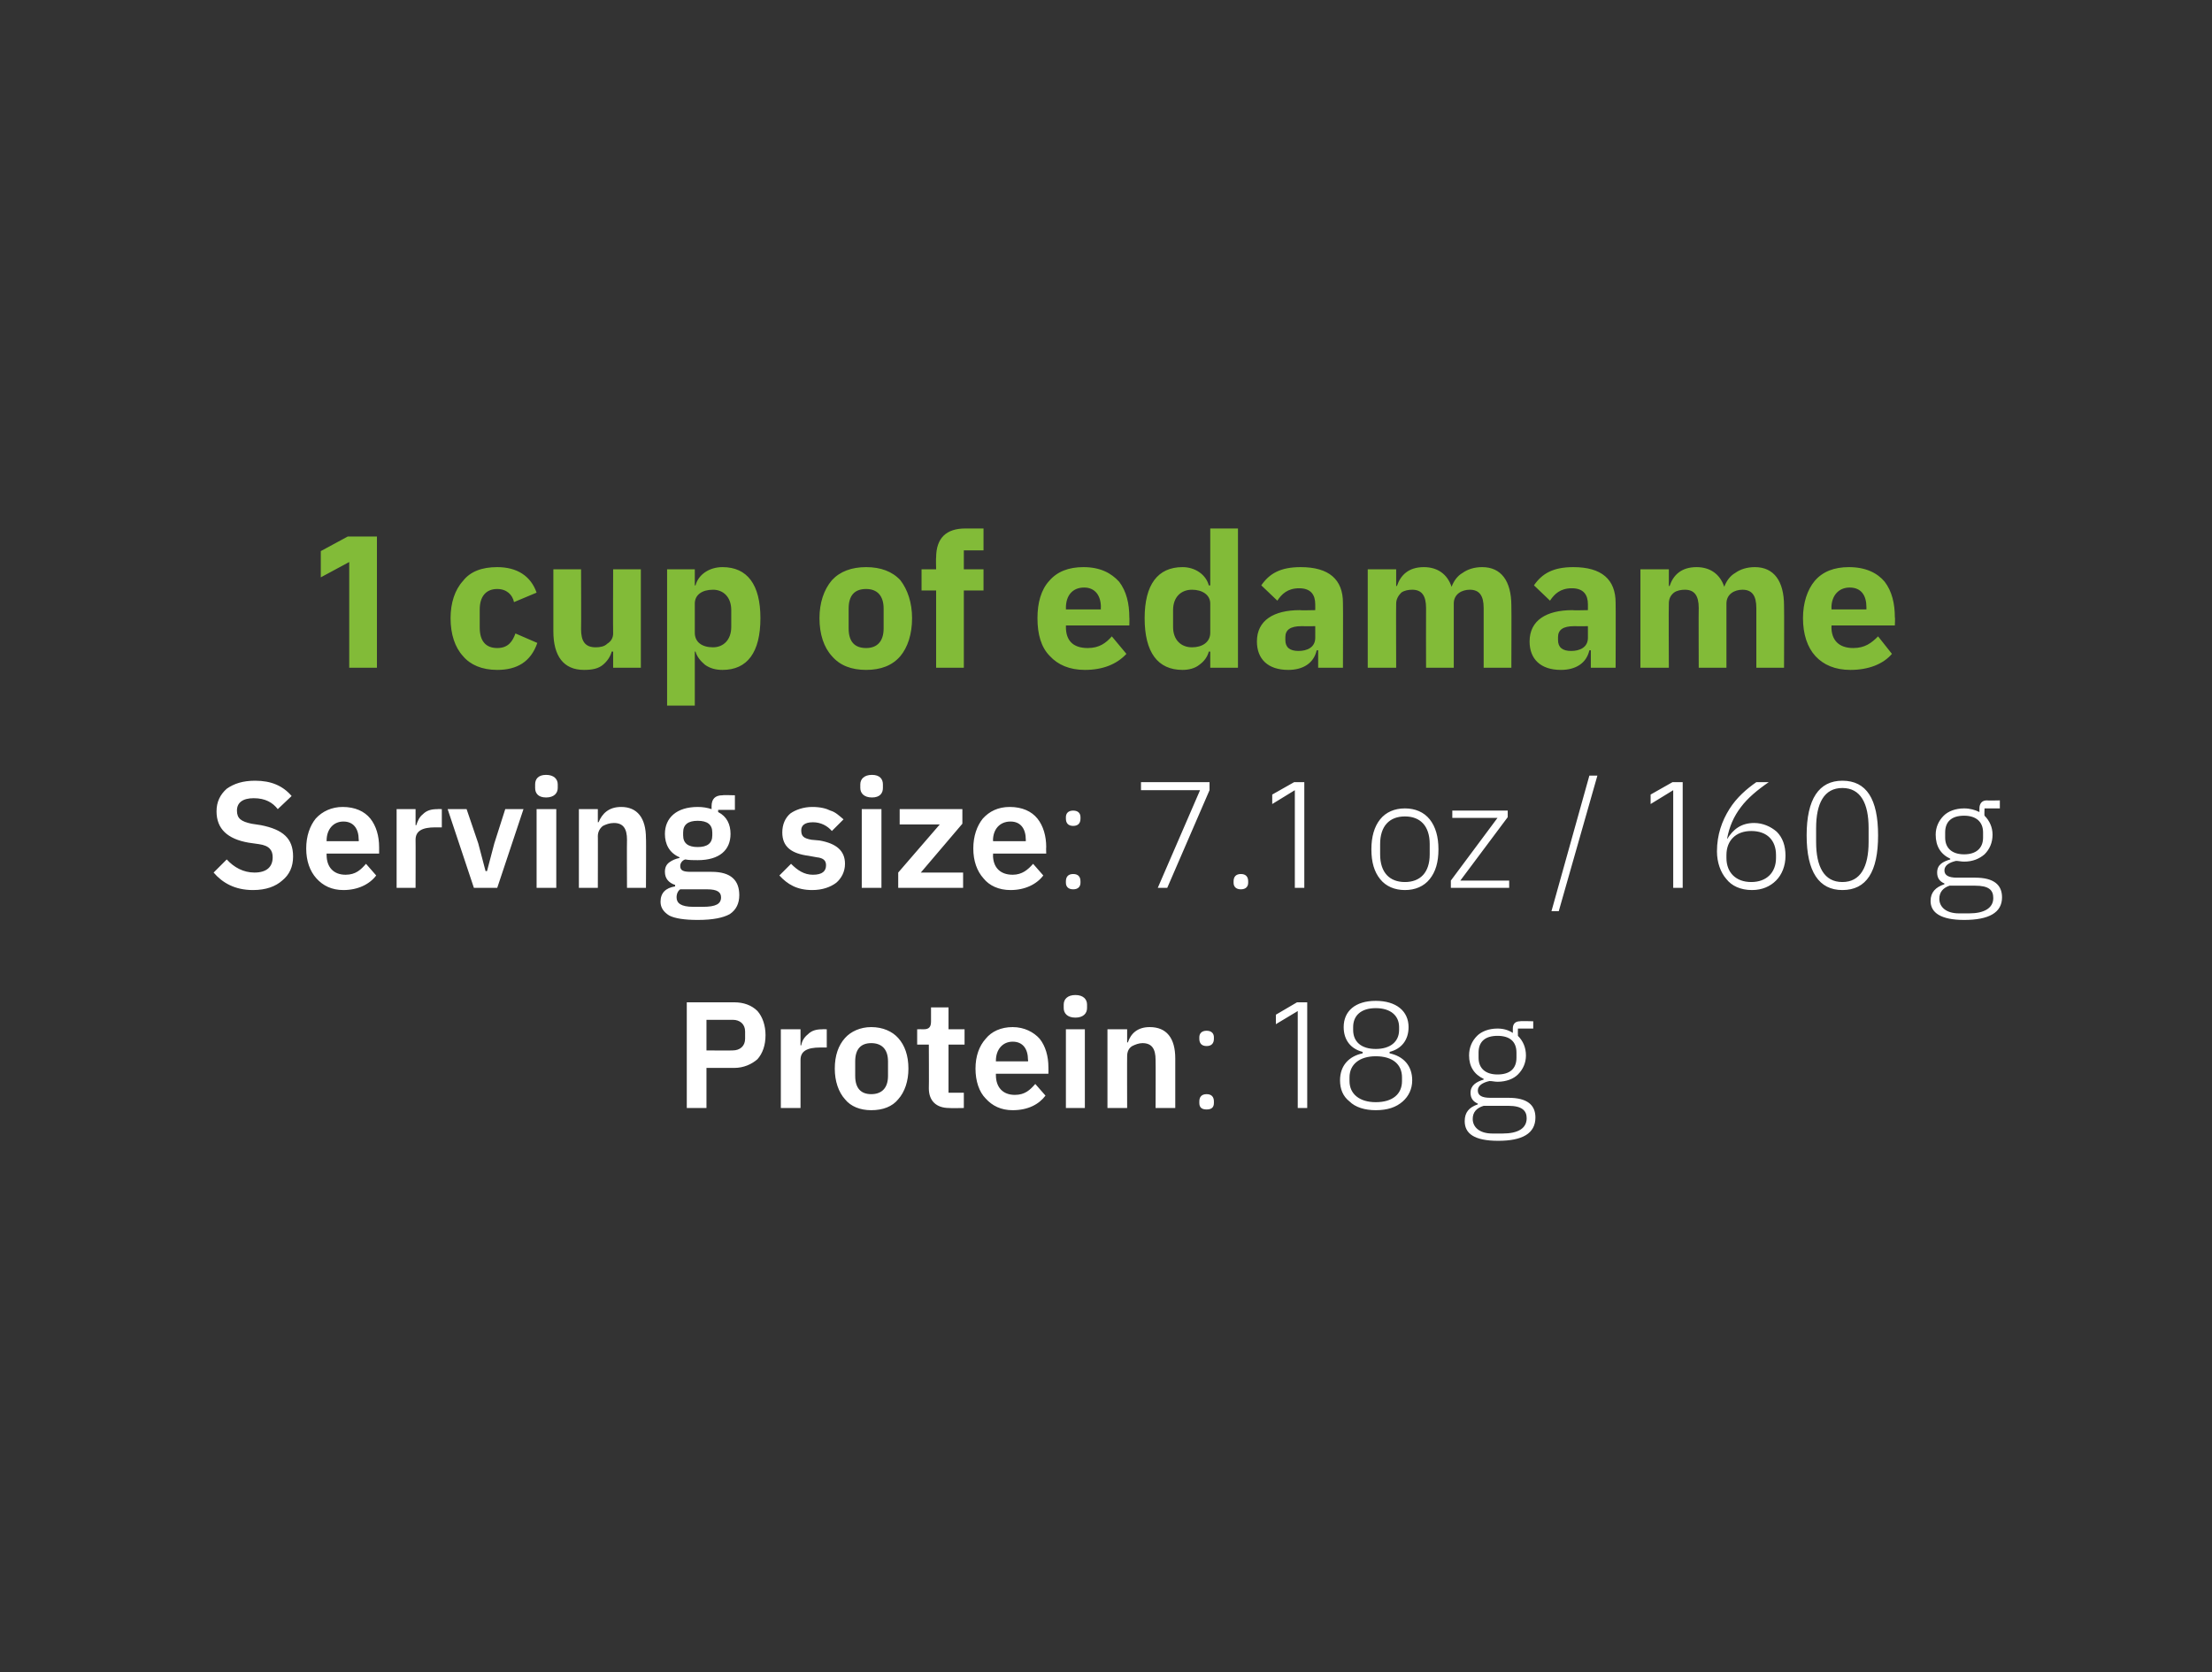 <?xml version="1.0" standalone="no"?><!DOCTYPE svg PUBLIC "-//W3C//DTD SVG 1.1//EN" "http://www.w3.org/Graphics/SVG/1.1/DTD/svg11.dtd"><svg xmlns="http://www.w3.org/2000/svg" version="1.1" width="303.4px" height="229.4px" viewBox="0 -1 303.4 229.4" style="top:-1px"><rect x="0" y="-1" width="303.4" height="229.4" fill="#333333" stroke="none"/>  <desc>1 cup of edamame Serving size: 7.1 oz / 160 g Protein: 18 g</desc>  <defs/>  <g id="Polygon164341">    <path d="M 96.9 151 L 96.9 145.5 C 96.9 145.5 100.7 145.51 100.7 145.5 C 102 145.5 103.1 145 103.9 144.3 C 104.6 143.5 105 142.4 105 141 C 105 139.7 104.6 138.5 103.9 137.7 C 103.1 136.9 102 136.5 100.7 136.5 C 100.7 136.51 94.2 136.5 94.2 136.5 L 94.2 151 L 96.9 151 Z M 96.9 138.9 C 96.9 138.9 100.45 138.91 100.5 138.9 C 101.5 138.9 102.2 139.5 102.2 140.5 C 102.2 140.5 102.2 141.5 102.2 141.5 C 102.2 142.5 101.5 143.1 100.5 143.1 C 100.45 143.13 96.9 143.1 96.9 143.1 L 96.9 138.9 Z M 109.8 151 C 109.8 151 109.8 144.38 109.8 144.4 C 109.8 143.2 110.7 142.7 112.5 142.7 C 112.53 142.69 113.4 142.7 113.4 142.7 L 113.4 140.2 C 113.4 140.2 112.78 140.18 112.8 140.2 C 111.9 140.2 111.3 140.4 110.8 140.9 C 110.3 141.3 110 141.8 109.9 142.4 C 109.9 142.42 109.8 142.4 109.8 142.4 L 109.8 140.2 L 107.1 140.2 L 107.1 151 L 109.8 151 Z M 123.2 149.8 C 124.1 148.8 124.6 147.3 124.6 145.6 C 124.6 143.8 124.1 142.4 123.2 141.4 C 122.4 140.5 121.1 139.9 119.5 139.9 C 118 139.9 116.7 140.5 115.9 141.4 C 115 142.4 114.5 143.8 114.5 145.6 C 114.5 147.3 115 148.8 115.9 149.8 C 116.7 150.8 118 151.3 119.5 151.3 C 121.1 151.3 122.4 150.8 123.2 149.8 Z M 117.3 146.6 C 117.3 146.6 117.3 144.6 117.3 144.6 C 117.3 142.9 118.1 142.1 119.5 142.1 C 120.9 142.1 121.8 142.9 121.8 144.6 C 121.8 144.6 121.8 146.6 121.8 146.6 C 121.8 148.3 120.9 149.1 119.5 149.1 C 118.1 149.1 117.3 148.3 117.3 146.6 Z M 132.2 151 L 132.2 148.9 L 130.1 148.9 L 130.1 142.3 L 132.3 142.3 L 132.3 140.2 L 130.1 140.2 L 130.1 137.2 L 127.7 137.2 C 127.7 137.2 127.7 139.05 127.7 139.1 C 127.7 139.8 127.5 140.2 126.7 140.2 C 126.66 140.18 125.8 140.2 125.8 140.2 L 125.8 142.3 L 127.4 142.3 C 127.4 142.3 127.43 148.27 127.4 148.3 C 127.4 150 128.4 151 130.2 151 C 130.24 151.04 132.2 151 132.2 151 Z M 143.4 149.3 C 143.4 149.3 142 147.7 142 147.7 C 141.3 148.5 140.6 149.2 139.2 149.2 C 137.5 149.2 136.6 148.1 136.6 146.5 C 136.59 146.55 136.6 146.3 136.6 146.3 L 143.8 146.3 C 143.8 146.3 143.82 145.4 143.8 145.4 C 143.8 143.9 143.4 142.5 142.6 141.5 C 141.8 140.6 140.5 139.9 138.9 139.9 C 137.3 139.9 136 140.5 135.2 141.5 C 134.3 142.5 133.8 143.9 133.8 145.6 C 133.8 147.3 134.3 148.8 135.2 149.7 C 136.1 150.7 137.3 151.3 138.9 151.3 C 141 151.3 142.5 150.5 143.4 149.3 Z M 141 144.4 C 141.05 144.44 141 144.6 141 144.6 L 136.6 144.6 C 136.6 144.6 136.59 144.46 136.6 144.5 C 136.6 143 137.5 141.9 138.9 141.9 C 140.3 141.9 141 142.9 141 144.4 Z M 149.1 137.3 C 149.1 137.3 149.1 136.8 149.1 136.8 C 149.1 136.1 148.6 135.5 147.5 135.5 C 146.4 135.5 145.9 136.1 145.9 136.8 C 145.9 136.8 145.9 137.3 145.9 137.3 C 145.9 138 146.4 138.6 147.5 138.6 C 148.6 138.6 149.1 138 149.1 137.3 Z M 146.2 151 L 148.8 151 L 148.8 140.2 L 146.2 140.2 L 146.2 151 Z M 154.6 151 C 154.6 151 154.58 143.86 154.6 143.9 C 154.6 143.3 154.8 142.8 155.3 142.5 C 155.7 142.3 156.2 142.1 156.7 142.1 C 158 142.1 158.5 142.9 158.5 144.4 C 158.53 144.44 158.5 151 158.5 151 L 161.2 151 C 161.2 151 161.2 144.17 161.2 144.2 C 161.2 141.4 160 139.9 157.7 139.9 C 156 139.9 155.1 140.8 154.7 142 C 154.68 141.99 154.6 142 154.6 142 L 154.6 140.2 L 151.9 140.2 L 151.9 151 L 154.6 151 Z M 166.5 150.3 C 166.5 150.3 166.5 150.1 166.5 150.1 C 166.5 149.5 166.2 149.1 165.5 149.1 C 164.8 149.1 164.5 149.5 164.5 150.1 C 164.5 150.1 164.5 150.3 164.5 150.3 C 164.5 150.9 164.8 151.2 165.5 151.2 C 166.2 151.2 166.5 150.9 166.5 150.3 Z M 166.5 141.5 C 166.5 141.5 166.5 141.3 166.5 141.3 C 166.5 140.8 166.2 140.4 165.5 140.4 C 164.8 140.4 164.5 140.8 164.5 141.3 C 164.5 141.3 164.5 141.5 164.5 141.5 C 164.5 142.1 164.8 142.5 165.5 142.5 C 166.2 142.5 166.5 142.1 166.5 141.5 Z M 177.9 136.5 L 179.3 136.5 L 179.3 151 L 178 151 L 178 137.7 L 175 139.5 L 175 138.2 L 177.9 136.5 Z M 192.4 150.1 C 193.2 149.4 193.7 148.4 193.7 147.2 C 193.7 145.2 192.5 143.9 190.6 143.5 C 190.6 143.5 190.6 143.3 190.6 143.3 C 192.2 142.9 193.2 141.7 193.2 139.9 C 193.2 137.7 191.5 136.3 188.7 136.3 C 185.9 136.3 184.3 137.7 184.3 139.9 C 184.3 141.7 185.3 142.9 186.9 143.3 C 186.9 143.3 186.9 143.5 186.9 143.5 C 185 143.9 183.8 145.2 183.8 147.2 C 183.8 148.4 184.2 149.4 185.1 150.1 C 185.9 150.9 187.2 151.3 188.7 151.3 C 190.3 151.3 191.5 150.9 192.4 150.1 Z M 185.1 147.3 C 185.1 147.3 185.1 146.8 185.1 146.8 C 185.1 145 186.5 143.9 188.7 143.9 C 191 143.9 192.3 145 192.3 146.8 C 192.3 146.8 192.3 147.3 192.3 147.3 C 192.3 149.1 191 150.2 188.7 150.2 C 186.5 150.2 185.1 149.1 185.1 147.3 Z M 185.6 140.3 C 185.6 140.3 185.6 139.9 185.6 139.9 C 185.6 138.3 186.7 137.3 188.7 137.3 C 190.7 137.3 191.9 138.3 191.9 139.9 C 191.9 139.9 191.9 140.3 191.9 140.3 C 191.9 141.9 190.7 142.9 188.7 142.9 C 186.7 142.9 185.6 141.9 185.6 140.3 Z M 206.9 149.6 C 206.9 149.6 204.4 149.6 204.4 149.6 C 203.3 149.6 202.7 149.3 202.7 148.6 C 202.7 147.9 203.4 147.5 204.3 147.3 C 204.7 147.3 205 147.4 205.4 147.4 C 206.6 147.4 207.6 147 208.2 146.4 C 208.9 145.7 209.3 144.8 209.3 143.8 C 209.3 142.7 208.9 141.8 208.2 141.1 C 208.18 141.11 208.2 140.1 208.2 140.1 L 210.3 140.1 L 210.3 139.1 C 210.3 139.1 208.52 139.05 208.5 139.1 C 207.8 139.1 207.5 139.5 207.5 140.1 C 207.5 140.1 207.5 140.7 207.5 140.7 C 206.9 140.3 206.2 140.1 205.4 140.1 C 204.2 140.1 203.2 140.5 202.6 141.1 C 201.9 141.8 201.5 142.7 201.5 143.8 C 201.5 145.3 202.2 146.4 203.5 147 C 203.5 147 203.5 147.1 203.5 147.1 C 202.5 147.4 201.7 147.9 201.7 148.9 C 201.7 149.6 202 150.1 202.7 150.4 C 202.7 150.4 202.7 150.5 202.7 150.5 C 201.5 150.9 200.9 151.6 200.9 152.8 C 200.9 154.5 202.2 155.5 205.5 155.5 C 208.8 155.5 210.6 154.5 210.6 152.3 C 210.6 150.6 209.5 149.6 206.9 149.6 Z M 206.1 154.5 C 206.1 154.5 204.7 154.5 204.7 154.5 C 202.9 154.5 202 153.6 202 152.5 C 202 151.6 202.5 151 203.5 150.7 C 203.5 150.7 206.9 150.7 206.9 150.7 C 208.8 150.7 209.4 151.4 209.4 152.4 C 209.4 153.8 208.2 154.5 206.1 154.5 Z M 202.8 144.1 C 202.8 144.1 202.8 143.4 202.8 143.4 C 202.8 141.9 203.7 141.1 205.4 141.1 C 207.1 141.1 208 141.9 208 143.4 C 208 143.4 208 144.1 208 144.1 C 208 145.6 207.1 146.4 205.4 146.4 C 203.8 146.4 202.8 145.6 202.8 144.1 Z " stroke="none" fill="#fff"/>  </g>  <g id="Polygon164340">    <path d="M 38.7 119.8 C 39.7 119 40.2 117.9 40.2 116.5 C 40.2 114 38.8 112.8 35.8 112.2 C 35.8 112.2 34.5 112 34.5 112 C 33.1 111.7 32.5 111.3 32.5 110.2 C 32.5 109.1 33.3 108.5 34.8 108.5 C 36.4 108.5 37.4 109.1 38.1 110 C 38.1 110 40 108.2 40 108.2 C 38.8 106.8 37.2 106.1 35 106.1 C 33.3 106.1 32.1 106.5 31.1 107.2 C 30.2 108 29.7 109 29.7 110.3 C 29.7 112.7 31.2 114.1 34.1 114.6 C 34.1 114.6 35.5 114.8 35.5 114.8 C 37 115 37.4 115.7 37.4 116.6 C 37.4 117.9 36.6 118.7 34.9 118.7 C 33.4 118.7 32.1 118 31.1 116.9 C 31.1 116.9 29.3 118.7 29.3 118.7 C 30.5 120.1 32.2 121.1 34.7 121.1 C 36.5 121.1 37.8 120.6 38.7 119.8 Z M 51.6 119.1 C 51.6 119.1 50.2 117.5 50.2 117.5 C 49.5 118.3 48.8 119 47.4 119 C 45.7 119 44.8 117.9 44.8 116.3 C 44.78 116.34 44.8 116.1 44.8 116.1 L 52 116.1 C 52 116.1 52 115.19 52 115.2 C 52 113.7 51.6 112.3 50.8 111.3 C 50 110.3 48.7 109.7 47 109.7 C 45.5 109.7 44.2 110.3 43.3 111.3 C 42.5 112.3 42 113.7 42 115.4 C 42 117.1 42.5 118.5 43.4 119.5 C 44.3 120.5 45.5 121.1 47.1 121.1 C 49.1 121.1 50.7 120.3 51.6 119.1 Z M 49.2 114.2 C 49.23 114.24 49.2 114.4 49.2 114.4 L 44.8 114.4 C 44.8 114.4 44.78 114.26 44.8 114.3 C 44.8 112.8 45.7 111.7 47.1 111.7 C 48.5 111.7 49.2 112.7 49.2 114.2 Z M 57 120.8 C 57 120.8 57.02 114.17 57 114.2 C 57 113 57.9 112.5 59.7 112.5 C 59.74 112.49 60.6 112.5 60.6 112.5 L 60.6 110 C 60.6 110 59.99 109.97 60 110 C 59.1 110 58.5 110.2 58 110.7 C 57.5 111.1 57.3 111.6 57.1 112.2 C 57.12 112.22 57 112.2 57 112.2 L 57 110 L 54.4 110 L 54.4 120.8 L 57 120.8 Z M 68.2 120.8 L 71.8 110 L 69.3 110 L 67.8 114.7 L 66.8 118.5 L 66.6 118.5 L 65.6 114.7 L 64 110 L 61.4 110 L 65 120.8 L 68.2 120.8 Z M 76.5 107.1 C 76.5 107.1 76.5 106.6 76.5 106.6 C 76.5 105.9 76 105.3 74.9 105.3 C 73.8 105.3 73.4 105.9 73.4 106.6 C 73.4 106.6 73.4 107.1 73.4 107.1 C 73.4 107.8 73.8 108.4 74.9 108.4 C 76 108.4 76.5 107.8 76.5 107.1 Z M 73.6 120.8 L 76.3 120.8 L 76.3 110 L 73.6 110 L 73.6 120.8 Z M 82 120.8 C 82 120.8 82.02 113.65 82 113.7 C 82 113.1 82.3 112.6 82.7 112.3 C 83.1 112.1 83.6 111.9 84.2 111.9 C 85.5 111.9 86 112.7 86 114.2 C 85.97 114.24 86 120.8 86 120.8 L 88.6 120.8 C 88.6 120.8 88.64 113.97 88.6 114 C 88.6 111.2 87.4 109.7 85.2 109.7 C 83.5 109.7 82.6 110.6 82.1 111.8 C 82.12 111.78 82 111.8 82 111.8 L 82 110 L 79.4 110 L 79.4 120.8 L 82 120.8 Z M 97.6 118.6 C 97.6 118.6 94.7 118.6 94.7 118.6 C 93.7 118.6 93.3 118.4 93.3 117.8 C 93.3 117.4 93.6 117 94 116.9 C 94.5 117 95.1 117 95.7 117 C 98.7 117 100.2 115.6 100.2 113.4 C 100.2 112.1 99.7 111 98.5 110.4 C 98.51 110.38 98.5 110.1 98.5 110.1 L 100.8 110.1 L 100.8 108.1 C 100.8 108.1 99.13 108.05 99.1 108.1 C 98.1 108.1 97.6 108.6 97.6 109.6 C 97.6 109.6 97.6 110 97.6 110 C 97 109.8 96.4 109.7 95.7 109.7 C 92.8 109.7 91.2 111.2 91.2 113.4 C 91.2 114.8 91.8 116 93.2 116.6 C 93.2 116.6 93.2 116.7 93.2 116.7 C 92.7 116.8 92.2 117 91.8 117.3 C 91.4 117.6 91.2 118 91.2 118.6 C 91.2 119.5 91.7 120.1 92.6 120.4 C 92.6 120.4 92.6 120.6 92.6 120.6 C 91.3 120.8 90.6 121.5 90.6 122.7 C 90.6 123.5 91 124.1 91.8 124.6 C 92.6 125 93.9 125.2 95.7 125.2 C 97.8 125.2 99.2 124.9 100.1 124.4 C 101 123.8 101.4 122.9 101.4 121.8 C 101.4 119.8 100.3 118.6 97.6 118.6 Z M 96.4 123.4 C 96.4 123.4 95.1 123.4 95.1 123.4 C 93.4 123.4 92.8 122.9 92.8 122.1 C 92.8 121.6 93 121.2 93.3 121 C 93.3 121 97 121 97 121 C 98.4 121 98.9 121.4 98.9 122.1 C 98.9 123 98.2 123.4 96.4 123.4 Z M 93.7 113.6 C 93.7 113.6 93.7 113.2 93.7 113.2 C 93.7 112.1 94.4 111.6 95.7 111.6 C 97 111.6 97.7 112.1 97.7 113.2 C 97.7 113.2 97.7 113.6 97.7 113.6 C 97.7 114.7 97 115.2 95.7 115.2 C 94.4 115.2 93.7 114.7 93.7 113.6 Z M 114.7 120.1 C 115.4 119.5 115.9 118.6 115.9 117.5 C 115.9 115.7 114.7 114.7 112.4 114.3 C 112.4 114.3 111.3 114.2 111.3 114.2 C 110.2 114 109.9 113.7 109.9 112.9 C 109.9 112.3 110.3 111.8 111.5 111.8 C 112.6 111.8 113.5 112.3 114.1 113 C 114.1 113 115.7 111.4 115.7 111.4 C 115.1 110.9 114.6 110.4 113.9 110.2 C 113.3 109.9 112.5 109.7 111.4 109.7 C 110.2 109.7 109.1 110.1 108.4 110.6 C 107.7 111.2 107.3 112.1 107.3 113.2 C 107.3 115.2 108.6 116.1 110.9 116.4 C 110.9 116.4 112 116.6 112 116.6 C 113 116.7 113.3 117.1 113.3 117.7 C 113.3 118.5 112.8 119 111.5 119 C 110.3 119 109.4 118.4 108.5 117.5 C 108.5 117.5 106.9 119.1 106.9 119.1 C 108 120.3 109.3 121.1 111.4 121.1 C 112.8 121.1 113.9 120.7 114.7 120.1 Z M 121.1 107.1 C 121.1 107.1 121.1 106.6 121.1 106.6 C 121.1 105.9 120.7 105.3 119.6 105.3 C 118.5 105.3 118 105.9 118 106.6 C 118 106.6 118 107.1 118 107.1 C 118 107.8 118.5 108.4 119.6 108.4 C 120.7 108.4 121.1 107.8 121.1 107.1 Z M 118.2 120.8 L 120.9 120.8 L 120.9 110 L 118.2 110 L 118.2 120.8 Z M 132.1 120.8 L 132.1 118.7 L 126.3 118.7 L 132 112 L 132 110 L 123.4 110 L 123.4 112.1 L 128.9 112.1 L 123.2 118.7 L 123.2 120.8 L 132.1 120.8 Z M 143.1 119.1 C 143.1 119.1 141.7 117.5 141.7 117.5 C 141 118.3 140.2 119 138.9 119 C 137.1 119 136.2 117.9 136.2 116.3 C 136.25 116.34 136.2 116.1 136.2 116.1 L 143.5 116.1 C 143.5 116.1 143.47 115.19 143.5 115.2 C 143.5 113.7 143.1 112.3 142.3 111.3 C 141.5 110.3 140.2 109.7 138.5 109.7 C 136.9 109.7 135.7 110.3 134.8 111.3 C 134 112.3 133.5 113.7 133.5 115.4 C 133.5 117.1 134 118.5 134.9 119.5 C 135.7 120.5 137 121.1 138.6 121.1 C 140.6 121.1 142.2 120.3 143.1 119.1 Z M 140.7 114.2 C 140.7 114.24 140.7 114.4 140.7 114.4 L 136.2 114.4 C 136.2 114.4 136.25 114.26 136.2 114.3 C 136.2 112.8 137.1 111.7 138.6 111.7 C 140 111.7 140.7 112.7 140.7 114.2 Z M 148.2 120.1 C 148.2 120.1 148.2 119.9 148.2 119.9 C 148.2 119.3 147.9 118.9 147.2 118.9 C 146.5 118.9 146.2 119.3 146.2 119.9 C 146.2 119.9 146.2 120.1 146.2 120.1 C 146.2 120.6 146.5 121 147.2 121 C 147.9 121 148.2 120.6 148.2 120.1 Z M 148.2 111.3 C 148.2 111.3 148.2 111.1 148.2 111.1 C 148.2 110.6 147.9 110.2 147.2 110.2 C 146.5 110.2 146.2 110.6 146.2 111.1 C 146.2 111.1 146.2 111.3 146.2 111.3 C 146.2 111.9 146.5 112.3 147.2 112.3 C 147.9 112.3 148.2 111.9 148.2 111.3 Z M 156.5 106.3 L 165.9 106.3 L 165.9 107.4 L 160.1 120.8 L 158.8 120.8 L 164.6 107.4 L 156.5 107.4 L 156.5 106.3 Z M 171.2 120.1 C 171.2 120.1 171.2 119.9 171.2 119.9 C 171.2 119.3 170.9 118.9 170.2 118.9 C 169.5 118.9 169.2 119.3 169.2 119.9 C 169.2 119.9 169.2 120.1 169.2 120.1 C 169.2 120.6 169.5 121 170.2 121 C 170.9 121 171.2 120.6 171.2 120.1 Z M 177.5 106.3 L 178.9 106.3 L 178.9 120.8 L 177.6 120.8 L 177.6 107.4 L 174.5 109.3 L 174.5 108 L 177.5 106.3 Z M 196.1 119.6 C 196.9 118.6 197.3 117.3 197.3 115.5 C 197.3 113.8 196.9 112.4 196.1 111.4 C 195.3 110.4 194.1 109.9 192.7 109.9 C 191.3 109.9 190.1 110.4 189.3 111.4 C 188.5 112.4 188.1 113.8 188.1 115.5 C 188.1 117.3 188.5 118.6 189.3 119.6 C 190.1 120.6 191.3 121.1 192.7 121.1 C 194.1 121.1 195.3 120.6 196.1 119.6 Z M 189.3 116.2 C 189.3 116.2 189.3 114.8 189.3 114.8 C 189.3 112.3 190.6 111 192.7 111 C 194.8 111 196.1 112.3 196.1 114.8 C 196.1 114.8 196.1 116.2 196.1 116.2 C 196.1 118.7 194.8 120 192.7 120 C 190.6 120 189.3 118.7 189.3 116.2 Z M 207 120.8 L 207 119.8 L 200.3 119.8 L 206.8 111.1 L 206.8 110.2 L 199.2 110.2 L 199.2 111.2 L 205.4 111.2 L 199 119.8 L 199 120.8 L 207 120.8 Z M 213.8 124 L 219.1 105.4 L 218 105.4 L 212.8 124 L 213.8 124 Z M 229.4 106.3 L 230.8 106.3 L 230.8 120.8 L 229.5 120.8 L 229.5 107.4 L 226.4 109.3 L 226.4 108 L 229.4 106.3 Z M 243.6 119.8 C 244.4 119 244.9 117.8 244.9 116.4 C 244.9 115 244.5 113.9 243.7 113.1 C 242.9 112.4 241.8 111.9 240.6 111.9 C 238.8 111.9 237.7 112.8 236.9 114.1 C 236.9 114.1 236.9 114 236.9 114 C 237.2 112.4 237.8 111 238.8 109.7 C 239.7 108.5 241 107.4 242.6 106.3 C 242.6 106.3 240.9 106.3 240.9 106.3 C 239.6 107.2 238.2 108.4 237.2 110 C 236.2 111.6 235.5 113.5 235.5 115.8 C 235.5 117.3 236 118.7 236.8 119.6 C 237.5 120.5 238.7 121.1 240.3 121.1 C 241.7 121.1 242.8 120.6 243.6 119.8 Z M 236.8 116.7 C 236.8 116.7 236.8 116.3 236.8 116.3 C 236.8 114.3 238.1 113 240.2 113 C 242.4 113 243.6 114.3 243.6 116.3 C 243.6 116.3 243.6 116.7 243.6 116.7 C 243.6 118.7 242.3 120 240.2 120 C 238.1 120 236.8 118.7 236.8 116.7 Z M 257.6 113.6 C 257.6 108.6 256 106.1 252.7 106.1 C 249.5 106.1 247.8 108.6 247.8 113.6 C 247.8 118.6 249.5 121.1 252.7 121.1 C 256 121.1 257.6 118.6 257.6 113.6 Z M 249.1 114.5 C 249.1 114.5 249.1 112.6 249.1 112.6 C 249.1 109.2 250.2 107.1 252.7 107.1 C 255.2 107.1 256.3 109.2 256.3 112.6 C 256.3 112.6 256.3 114.5 256.3 114.5 C 256.3 117.9 255.2 120 252.7 120 C 250.2 120 249.1 117.9 249.1 114.5 Z M 270.9 119.4 C 270.9 119.4 268.4 119.4 268.4 119.4 C 267.3 119.4 266.7 119.1 266.7 118.4 C 266.7 117.7 267.4 117.3 268.3 117.1 C 268.6 117.1 269 117.2 269.4 117.2 C 270.6 117.2 271.5 116.8 272.2 116.2 C 272.9 115.5 273.3 114.6 273.3 113.5 C 273.3 112.5 272.9 111.6 272.2 110.9 C 272.16 110.91 272.2 109.9 272.2 109.9 L 274.3 109.9 L 274.3 108.8 C 274.3 108.8 272.5 108.84 272.5 108.8 C 271.8 108.8 271.5 109.3 271.5 109.9 C 271.5 109.9 271.5 110.4 271.5 110.4 C 270.9 110.1 270.2 109.9 269.4 109.9 C 268.2 109.9 267.2 110.3 266.6 110.9 C 265.9 111.6 265.5 112.5 265.5 113.5 C 265.5 115.1 266.2 116.2 267.5 116.8 C 267.5 116.8 267.5 116.9 267.5 116.9 C 266.5 117.2 265.7 117.6 265.7 118.7 C 265.7 119.4 266 119.9 266.7 120.2 C 266.7 120.2 266.7 120.3 266.7 120.3 C 265.5 120.7 264.8 121.4 264.8 122.6 C 264.8 124.2 266.2 125.2 269.4 125.2 C 272.8 125.2 274.6 124.2 274.6 122.1 C 274.6 120.4 273.5 119.4 270.9 119.4 Z M 270.1 124.3 C 270.1 124.3 268.7 124.3 268.7 124.3 C 266.9 124.3 266 123.4 266 122.3 C 266 121.4 266.5 120.8 267.4 120.5 C 267.4 120.5 270.9 120.5 270.9 120.5 C 272.8 120.5 273.4 121.1 273.4 122.2 C 273.4 123.6 272.1 124.3 270.1 124.3 Z M 266.8 113.9 C 266.8 113.9 266.8 113.2 266.8 113.2 C 266.8 111.7 267.7 110.9 269.4 110.9 C 271 110.9 272 111.7 272 113.2 C 272 113.2 272 113.9 272 113.9 C 272 115.4 271 116.2 269.4 116.2 C 267.8 116.2 266.8 115.4 266.8 113.9 Z " stroke="none" fill="#fff"/>  </g>  <g id="Polygon164339">    <path d="M 47.7 72.6 L 51.7 72.6 L 51.7 90.6 L 47.9 90.6 L 47.9 76.1 L 44 78.2 L 44 74.6 L 47.7 72.6 Z M 73.7 87.2 C 73.7 87.2 70.7 85.9 70.7 85.9 C 70.3 87 69.7 87.9 68.2 87.9 C 66.6 87.9 65.8 86.9 65.8 85.1 C 65.8 85.1 65.8 82.6 65.8 82.6 C 65.8 80.9 66.6 79.8 68.2 79.8 C 69.5 79.8 70.3 80.6 70.5 81.6 C 70.5 81.6 73.6 80.3 73.6 80.3 C 72.8 78 70.9 76.8 68.2 76.8 C 66.1 76.8 64.5 77.4 63.5 78.7 C 62.4 79.9 61.8 81.7 61.8 83.8 C 61.8 86 62.4 87.8 63.5 89 C 64.5 90.2 66.1 90.9 68.2 90.9 C 70.9 90.9 72.8 89.8 73.7 87.2 Z M 84.1 90.6 L 87.9 90.6 L 87.9 77.1 L 84.1 77.1 C 84.1 77.1 84.07 85.87 84.1 85.9 C 84.1 86.5 83.8 87 83.3 87.3 C 82.9 87.7 82.3 87.8 81.7 87.8 C 80.2 87.8 79.7 86.9 79.7 85.3 C 79.73 85.25 79.7 77.1 79.7 77.1 L 75.9 77.1 C 75.9 77.1 75.9 85.59 75.9 85.6 C 75.9 89 77.3 90.9 80.1 90.9 C 81.3 90.9 82.1 90.7 82.7 90.2 C 83.3 89.7 83.7 89.1 83.9 88.4 C 83.94 88.35 84.1 88.4 84.1 88.4 L 84.1 90.6 Z M 91.5 95.8 L 95.3 95.8 L 95.3 88.4 C 95.3 88.4 95.41 88.35 95.4 88.4 C 95.6 89.1 96.1 89.7 96.7 90.2 C 97.4 90.7 98.2 90.9 99.1 90.9 C 102.5 90.9 104.3 88.5 104.3 83.8 C 104.3 79.2 102.5 76.8 99.1 76.8 C 97.3 76.8 95.8 77.8 95.4 79.3 C 95.41 79.33 95.3 79.3 95.3 79.3 L 95.3 77.1 L 91.5 77.1 L 91.5 95.8 Z M 95.3 85.8 C 95.3 85.8 95.3 81.8 95.3 81.8 C 95.3 80.6 96.3 79.9 97.8 79.9 C 99.2 79.9 100.3 80.9 100.3 82.7 C 100.3 82.7 100.3 85 100.3 85 C 100.3 86.8 99.2 87.8 97.8 87.8 C 96.3 87.8 95.3 87.1 95.3 85.8 Z M 123.5 89 C 124.5 87.8 125.1 86 125.1 83.8 C 125.1 81.7 124.5 79.9 123.5 78.6 C 122.4 77.4 120.8 76.8 118.8 76.8 C 116.8 76.8 115.2 77.4 114.1 78.6 C 113 79.9 112.4 81.7 112.4 83.8 C 112.4 86 113 87.8 114.1 89 C 115.2 90.3 116.8 90.9 118.8 90.9 C 120.8 90.9 122.4 90.3 123.5 89 Z M 116.4 85.2 C 116.4 85.2 116.4 82.5 116.4 82.5 C 116.4 80.7 117.2 79.8 118.8 79.8 C 120.3 79.8 121.2 80.7 121.2 82.5 C 121.2 82.5 121.2 85.2 121.2 85.2 C 121.2 87 120.3 87.9 118.8 87.9 C 117.2 87.9 116.4 87 116.4 85.2 Z M 128.4 90.6 L 132.2 90.6 L 132.2 80 L 134.9 80 L 134.9 77.1 L 132.2 77.1 L 132.2 74.5 L 134.9 74.5 L 134.9 71.5 C 134.9 71.5 132.42 71.5 132.4 71.5 C 129.8 71.5 128.4 72.8 128.4 75.5 C 128.36 75.46 128.4 77.1 128.4 77.1 L 126.4 77.1 L 126.4 80 L 128.4 80 L 128.4 90.6 Z M 154.5 88.7 C 154.5 88.7 152.5 86.3 152.5 86.3 C 151.7 87.2 150.8 87.9 149.2 87.9 C 147.1 87.9 146.2 86.8 146.2 85 C 146.22 85.02 146.2 84.8 146.2 84.8 L 154.9 84.8 C 154.9 84.8 154.93 83.68 154.9 83.7 C 154.9 81.8 154.5 80.1 153.5 78.8 C 152.4 77.6 150.9 76.8 148.6 76.8 C 146.6 76.8 145 77.4 143.9 78.7 C 142.8 79.9 142.3 81.7 142.3 83.8 C 142.3 86 142.8 87.8 144 89 C 145.1 90.2 146.7 90.9 148.8 90.9 C 151.3 90.9 153.2 90.1 154.5 88.7 Z M 151 82.3 C 150.97 82.33 151 82.6 151 82.6 L 146.2 82.6 C 146.2 82.6 146.22 82.36 146.2 82.4 C 146.2 80.7 147.1 79.6 148.7 79.6 C 150.2 79.6 151 80.7 151 82.3 Z M 166 90.6 L 169.8 90.6 L 169.8 71.5 L 166 71.5 L 166 79.3 C 166 79.3 165.83 79.33 165.8 79.3 C 165.4 77.8 163.9 76.8 162.2 76.8 C 158.8 76.8 157 79.2 157 83.8 C 157 88.5 158.8 90.9 162.2 90.9 C 163 90.9 163.9 90.7 164.5 90.2 C 165.2 89.7 165.6 89.1 165.8 88.4 C 165.83 88.35 166 88.4 166 88.4 L 166 90.6 Z M 160.9 85 C 160.9 85 160.9 82.7 160.9 82.7 C 160.9 80.9 162 79.9 163.5 79.9 C 164.9 79.9 166 80.6 166 81.8 C 166 81.8 166 85.8 166 85.8 C 166 87.1 164.9 87.8 163.5 87.8 C 162 87.8 160.9 86.8 160.9 85 Z M 184.2 81.7 C 184.23 81.71 184.2 90.6 184.2 90.6 L 180.8 90.6 L 180.8 88.2 C 180.8 88.2 180.64 88.25 180.6 88.2 C 180.2 90 178.7 90.9 176.7 90.9 C 173.9 90.9 172.4 89.4 172.4 87 C 172.4 84.1 174.7 82.7 178.3 82.7 C 178.26 82.75 180.4 82.7 180.4 82.7 C 180.4 82.7 180.41 81.89 180.4 81.9 C 180.4 80.6 179.8 79.7 178.2 79.7 C 176.6 79.7 175.8 80.5 175.2 81.4 C 175.2 81.4 173 79.3 173 79.3 C 174.1 77.7 175.6 76.8 178.4 76.8 C 182.3 76.8 184.2 78.5 184.2 81.7 Z M 180.4 84.9 C 180.4 84.9 178.55 84.92 178.5 84.9 C 177 84.9 176.3 85.4 176.3 86.4 C 176.3 86.4 176.3 86.8 176.3 86.8 C 176.3 87.8 176.9 88.3 178.1 88.3 C 179.3 88.3 180.4 87.8 180.4 86.5 C 180.41 86.52 180.4 84.9 180.4 84.9 Z M 191.5 90.6 C 191.5 90.6 191.47 81.84 191.5 81.8 C 191.5 81.2 191.8 80.7 192.2 80.3 C 192.6 80 193.2 79.9 193.7 79.9 C 195 79.9 195.6 80.7 195.6 82.4 C 195.58 82.44 195.6 90.6 195.6 90.6 L 199.4 90.6 C 199.4 90.6 199.4 81.84 199.4 81.8 C 199.4 80.5 200.5 79.9 201.6 79.9 C 202.9 79.9 203.5 80.7 203.5 82.4 C 203.51 82.44 203.5 90.6 203.5 90.6 L 207.3 90.6 C 207.3 90.6 207.33 82.13 207.3 82.1 C 207.3 78.7 205.9 76.8 203.3 76.8 C 202.2 76.8 201.3 77.1 200.6 77.6 C 199.9 78 199.4 78.7 199.1 79.5 C 199.1 79.5 199.1 79.5 199.1 79.5 C 198.5 77.7 197.1 76.8 195.3 76.8 C 193.2 76.8 192.1 77.9 191.6 79.4 C 191.62 79.36 191.5 79.4 191.5 79.4 L 191.5 77.1 L 187.6 77.1 L 187.6 90.6 L 191.5 90.6 Z M 221.6 81.7 C 221.63 81.71 221.6 90.6 221.6 90.6 L 218.2 90.6 L 218.2 88.2 C 218.2 88.2 218.03 88.25 218 88.2 C 217.6 90 216.1 90.9 214.1 90.9 C 211.3 90.9 209.8 89.4 209.8 87 C 209.8 84.1 212.1 82.7 215.7 82.7 C 215.66 82.75 217.8 82.7 217.8 82.7 C 217.8 82.7 217.8 81.89 217.8 81.9 C 217.8 80.6 217.2 79.7 215.6 79.7 C 214 79.7 213.2 80.5 212.6 81.4 C 212.6 81.4 210.4 79.3 210.4 79.3 C 211.5 77.7 213 76.8 215.8 76.8 C 219.7 76.8 221.6 78.5 221.6 81.7 Z M 217.8 84.9 C 217.8 84.9 215.94 84.92 215.9 84.9 C 214.4 84.9 213.7 85.4 213.7 86.4 C 213.7 86.4 213.7 86.8 213.7 86.8 C 213.7 87.8 214.3 88.3 215.5 88.3 C 216.7 88.3 217.8 87.8 217.8 86.5 C 217.8 86.52 217.8 84.9 217.8 84.9 Z M 228.9 90.6 C 228.9 90.6 228.86 81.84 228.9 81.8 C 228.9 81.2 229.1 80.7 229.6 80.3 C 230 80 230.6 79.9 231.1 79.9 C 232.4 79.9 233 80.7 233 82.4 C 232.97 82.44 233 90.6 233 90.6 L 236.8 90.6 C 236.8 90.6 236.79 81.84 236.8 81.8 C 236.8 80.5 237.9 79.9 239 79.9 C 240.3 79.9 240.9 80.7 240.9 82.4 C 240.9 82.44 240.9 90.6 240.9 90.6 L 244.7 90.6 C 244.7 90.6 244.73 82.13 244.7 82.1 C 244.7 78.7 243.3 76.8 240.7 76.8 C 239.6 76.8 238.7 77.1 238 77.6 C 237.3 78 236.8 78.7 236.5 79.5 C 236.5 79.5 236.5 79.5 236.5 79.5 C 235.9 77.7 234.5 76.8 232.7 76.8 C 230.6 76.8 229.5 77.9 229 79.4 C 229.02 79.36 228.9 79.4 228.9 79.4 L 228.9 77.1 L 225 77.1 L 225 90.6 L 228.9 90.6 Z M 259.5 88.7 C 259.5 88.7 257.6 86.3 257.6 86.3 C 256.7 87.2 255.8 87.9 254.2 87.9 C 252.2 87.9 251.2 86.8 251.2 85 C 251.24 85.02 251.2 84.8 251.2 84.8 L 259.9 84.8 C 259.9 84.8 259.95 83.68 259.9 83.7 C 259.9 81.8 259.5 80.1 258.5 78.8 C 257.5 77.6 255.9 76.8 253.6 76.8 C 251.6 76.8 250 77.4 248.9 78.7 C 247.9 79.9 247.3 81.7 247.3 83.8 C 247.3 86 247.9 87.8 249 89 C 250.1 90.2 251.7 90.9 253.8 90.9 C 256.3 90.9 258.3 90.1 259.5 88.7 Z M 256 82.3 C 256 82.33 256 82.6 256 82.6 L 251.2 82.6 C 251.2 82.6 251.24 82.36 251.2 82.4 C 251.2 80.7 252.2 79.6 253.7 79.6 C 255.3 79.6 256 80.7 256 82.3 Z " stroke="none" fill="#82bb38"/>  </g></svg>